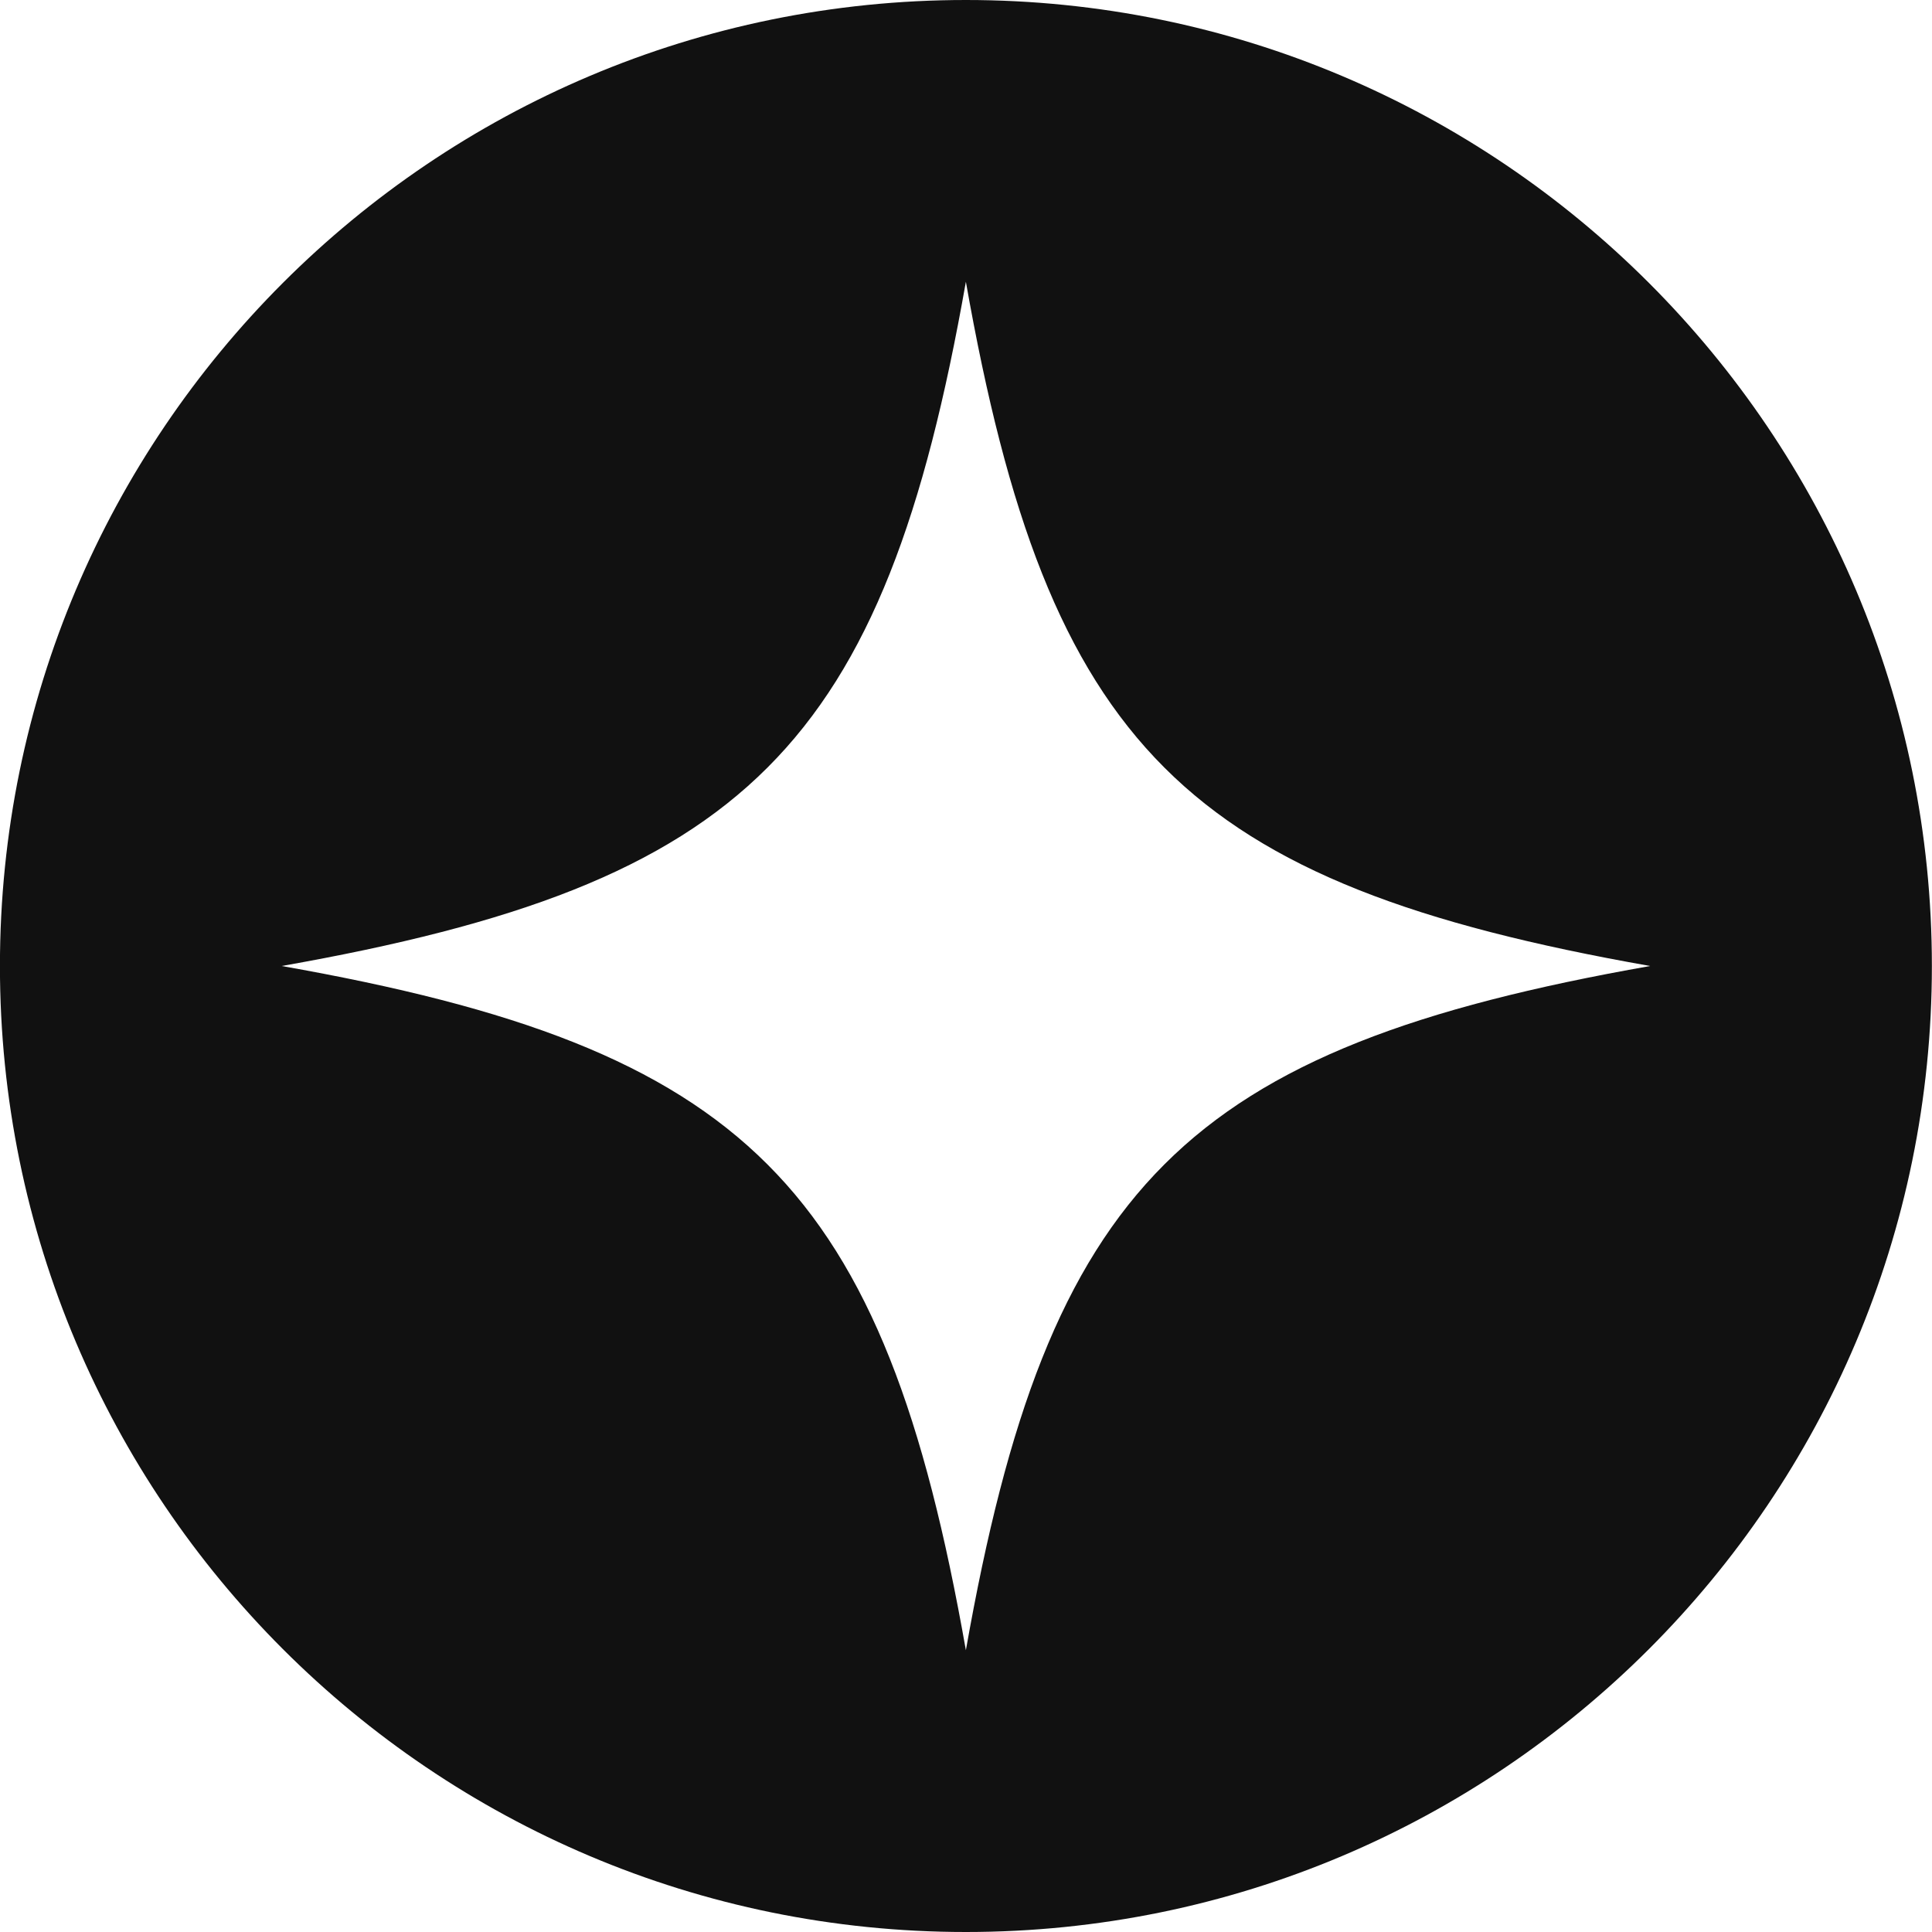 <svg width="32" height="32" viewBox="0 0 32 32" fill="none" xmlns="http://www.w3.org/2000/svg">
<path fill-rule="evenodd" clip-rule="evenodd" d="M31.998 16C31.998 24.837 24.835 32 15.998 32C7.162 32 -0.001 24.837 -0.001 16C-0.001 7.163 7.162 0 15.998 0C24.835 0 31.998 7.163 31.998 16ZM27.332 16C19.625 14.64 17.359 12.373 15.998 4.667C14.639 12.373 12.372 14.64 4.665 16C12.372 17.36 14.639 19.627 15.998 27.333C17.359 19.627 19.625 17.36 27.332 16Z" fill="#111111"/>
</svg>
